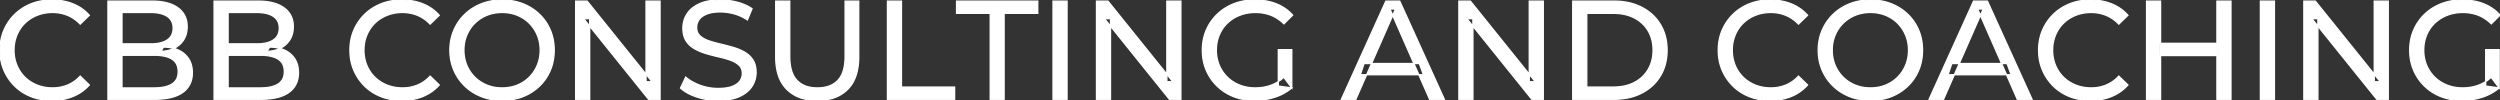 <svg width="1783.201" height="71.602" viewBox="0 0 1783.201 71.602" xmlns="http://www.w3.org/2000/svg"><rect x="0" y="0" width="1783.201" height="71.602" fill="#333333" stroke="none"/><g id="svgGroup" stroke-linecap="round" fill-rule="evenodd" font-size="9pt" stroke="#ffffff" stroke-width="0.25mm" fill="#ffffff" style="stroke:#ffffff;stroke-width:0.25mm;fill:#ffffff"><path d="M 420.601 70.801 L 410.601 70.801 L 410.601 0.801 L 418.801 0.801 L 465.101 58.301 L 460.801 58.301 L 460.801 0.801 L 470.801 0.801 L 470.801 70.801 L 462.601 70.801 L 416.301 13.301 L 420.601 13.301 L 420.601 70.801 Z M 792.101 70.801 L 782.101 70.801 L 782.101 0.801 L 790.301 0.801 L 836.601 58.301 L 832.301 58.301 L 832.301 0.801 L 842.301 0.801 L 842.301 70.801 L 834.101 70.801 L 787.801 13.301 L 792.101 13.301 L 792.101 70.801 Z M 1050.601 70.801 L 1040.601 70.801 L 1040.601 0.801 L 1048.801 0.801 L 1095.101 58.301 L 1090.801 58.301 L 1090.801 0.801 L 1100.801 0.801 L 1100.801 70.801 L 1092.601 70.801 L 1046.301 13.301 L 1050.601 13.301 L 1050.601 70.801 Z M 1653.301 70.801 L 1643.301 70.801 L 1643.301 0.801 L 1651.501 0.801 L 1697.801 58.301 L 1693.501 58.301 L 1693.501 0.801 L 1703.501 0.801 L 1703.501 70.801 L 1695.301 70.801 L 1649.001 13.301 L 1653.301 13.301 L 1653.301 70.801 Z M 921.401 62.701 L 911.801 61.401 L 911.801 35.401 L 921.401 35.401 L 921.401 62.701 L 915.701 55.101 A 30.692 30.692 0 0 1 913.74 56.782 A 25.548 25.548 0 0 1 906.151 60.951 Q 901.001 62.701 895.401 62.701 A 34.562 34.562 0 0 1 893.182 62.63 A 29.331 29.331 0 0 1 884.301 60.701 Q 879.201 58.701 875.451 55.051 Q 871.701 51.401 869.651 46.451 A 26.264 26.264 0 0 1 869.006 44.727 A 27.974 27.974 0 0 1 867.601 35.801 A 31.85 31.85 0 0 1 867.641 34.186 A 27.309 27.309 0 0 1 869.651 25.051 Q 871.701 20.101 875.451 16.501 A 25.38 25.38 0 0 1 876.688 15.388 A 26.949 26.949 0 0 1 884.351 10.901 A 28.408 28.408 0 0 1 887.357 9.923 A 31.657 31.657 0 0 1 895.501 8.901 Q 901.401 8.901 906.451 10.851 A 25.335 25.335 0 0 1 910.207 12.673 A 29.42 29.42 0 0 1 915.801 17.001 L 922.001 10.801 Q 917.201 5.401 910.301 2.701 A 37.634 37.634 0 0 0 904.696 1.003 A 44.386 44.386 0 0 0 895.101 0.001 A 47.353 47.353 0 0 0 890.599 0.21 A 38.97 38.97 0 0 0 880.101 2.651 Q 873.301 5.301 868.251 10.151 Q 863.201 15.001 860.401 21.501 A 33.027 33.027 0 0 0 858.75 26.34 A 37.816 37.816 0 0 0 857.601 35.801 A 41.385 41.385 0 0 0 857.716 38.916 A 34.657 34.657 0 0 0 860.401 50.101 Q 863.201 56.601 868.201 61.451 Q 873.201 66.301 880.001 68.951 A 37.281 37.281 0 0 0 885.283 70.565 A 43.291 43.291 0 0 0 894.901 71.601 Q 902.301 71.601 909.251 69.351 A 40.524 40.524 0 0 0 910.538 68.91 A 35.119 35.119 0 0 0 921.401 62.701 Z M 1782.601 62.701 L 1773.001 61.401 L 1773.001 35.401 L 1782.601 35.401 L 1782.601 62.701 L 1776.901 55.101 A 30.692 30.692 0 0 1 1774.94 56.782 A 25.548 25.548 0 0 1 1767.351 60.951 Q 1762.201 62.701 1756.601 62.701 A 34.562 34.562 0 0 1 1754.382 62.63 A 29.331 29.331 0 0 1 1745.501 60.701 Q 1740.401 58.701 1736.651 55.051 Q 1732.901 51.401 1730.851 46.451 A 26.264 26.264 0 0 1 1730.206 44.727 A 27.974 27.974 0 0 1 1728.801 35.801 A 31.85 31.85 0 0 1 1728.841 34.186 A 27.309 27.309 0 0 1 1730.851 25.051 Q 1732.901 20.101 1736.651 16.501 A 25.38 25.38 0 0 1 1737.888 15.388 A 26.949 26.949 0 0 1 1745.551 10.901 A 28.408 28.408 0 0 1 1748.557 9.923 A 31.657 31.657 0 0 1 1756.701 8.901 Q 1762.601 8.901 1767.651 10.851 A 25.335 25.335 0 0 1 1771.407 12.673 A 29.42 29.42 0 0 1 1777.001 17.001 L 1783.201 10.801 Q 1778.401 5.401 1771.501 2.701 A 37.634 37.634 0 0 0 1765.896 1.003 A 44.386 44.386 0 0 0 1756.301 0.001 A 47.353 47.353 0 0 0 1751.799 0.21 A 38.97 38.97 0 0 0 1741.301 2.651 Q 1734.501 5.301 1729.451 10.151 Q 1724.401 15.001 1721.601 21.501 A 33.027 33.027 0 0 0 1719.95 26.34 A 37.816 37.816 0 0 0 1718.801 35.801 A 41.385 41.385 0 0 0 1718.916 38.916 A 34.657 34.657 0 0 0 1721.601 50.101 Q 1724.401 56.601 1729.401 61.451 Q 1734.401 66.301 1741.201 68.951 A 37.281 37.281 0 0 0 1746.483 70.565 A 43.291 43.291 0 0 0 1756.101 71.601 Q 1763.501 71.601 1770.451 69.351 A 40.524 40.524 0 0 0 1771.738 68.91 A 35.119 35.119 0 0 0 1782.601 62.701 Z M 485.401 62.801 L 489.101 55.001 A 27.842 27.842 0 0 0 493.951 58.369 Q 496.306 59.676 499.119 60.733 A 45.979 45.979 0 0 0 499.301 60.801 Q 505.501 63.101 512.201 63.101 A 43.567 43.567 0 0 0 516.123 62.935 Q 518.028 62.762 519.637 62.409 A 18.754 18.754 0 0 0 522.101 61.701 Q 525.13 60.584 526.889 58.801 A 8.64 8.64 0 0 0 527.701 57.851 Q 529.501 55.401 529.501 52.301 A 8.945 8.945 0 0 0 529.12 49.63 A 7.122 7.122 0 0 0 527.151 46.501 Q 524.869 44.365 521.269 43.03 A 24.656 24.656 0 0 0 521.051 42.951 A 62.293 62.293 0 0 0 516.202 41.435 A 77.48 77.48 0 0 0 512.801 40.601 Q 508.301 39.601 503.751 38.251 Q 499.201 36.901 495.451 34.801 Q 491.701 32.701 489.401 29.151 Q 487.388 26.044 487.137 21.368 A 25.468 25.468 0 0 1 487.101 20.001 Q 487.101 14.601 489.951 10.051 A 17.59 17.59 0 0 1 494.575 5.174 A 24.573 24.573 0 0 1 498.751 2.751 A 26.948 26.948 0 0 1 504.349 0.92 Q 507.127 0.316 510.372 0.109 A 55.374 55.374 0 0 1 513.901 0.001 Q 520.001 0.001 526.001 1.601 A 37.78 37.78 0 0 1 531.924 3.696 A 29.942 29.942 0 0 1 536.401 6.201 L 533.101 14.201 Q 528.601 11.201 523.601 9.851 A 38.907 38.907 0 0 0 516.867 8.632 A 33.83 33.83 0 0 0 513.901 8.501 Q 509.536 8.501 506.321 9.321 A 17.691 17.691 0 0 0 504.201 10.001 A 16.236 16.236 0 0 0 501.734 11.208 Q 500.416 12.008 499.477 12.994 A 8.663 8.663 0 0 0 498.651 14.001 Q 496.901 16.501 496.901 19.601 A 9.419 9.419 0 0 0 497.245 22.214 A 7.115 7.115 0 0 0 499.251 25.501 A 14.645 14.645 0 0 0 502.24 27.638 Q 503.65 28.411 505.347 28.999 A 47.069 47.069 0 0 0 505.351 29.001 A 75.128 75.128 0 0 0 510.068 30.456 A 94.322 94.322 0 0 0 513.601 31.351 Q 518.101 32.401 522.651 33.701 Q 527.201 35.001 530.951 37.101 Q 534.701 39.201 537.001 42.701 Q 539.301 46.201 539.301 51.701 Q 539.301 57.001 536.401 61.551 A 17.659 17.659 0 0 1 531.846 66.319 A 24.933 24.933 0 0 1 527.451 68.851 Q 522.464 71.117 515.338 71.516 A 56.225 56.225 0 0 1 512.201 71.601 Q 504.201 71.601 496.901 69.151 Q 491.026 67.179 487.159 64.269 A 22.208 22.208 0 0 1 485.401 62.801 Z M 553.301 40.601 L 553.301 0.801 L 563.301 0.801 L 563.301 40.201 A 42.251 42.251 0 0 0 563.708 46.283 Q 564.749 53.419 568.451 57.301 A 16.777 16.777 0 0 0 576.732 61.988 Q 579.586 62.701 583.001 62.701 A 26.762 26.762 0 0 0 588.892 62.091 Q 592.895 61.188 595.819 58.946 A 15.879 15.879 0 0 0 597.651 57.301 A 16.272 16.272 0 0 0 601.079 51.623 Q 602.801 46.965 602.801 40.201 L 602.801 0.801 L 612.501 0.801 L 612.501 40.601 A 47.155 47.155 0 0 1 611.734 49.388 Q 610.772 54.453 608.603 58.396 A 23.645 23.645 0 0 1 604.651 63.701 A 25.836 25.836 0 0 1 592.11 70.58 Q 588.028 71.569 583.212 71.6 A 48.556 48.556 0 0 1 582.901 71.601 A 38.818 38.818 0 0 1 573.835 70.602 A 26.053 26.053 0 0 1 561.201 63.701 A 25.174 25.174 0 0 1 555.036 53.247 Q 553.789 49.278 553.438 44.481 A 53.214 53.214 0 0 1 553.301 40.601 Z M 967.101 70.801 L 956.801 70.801 L 988.501 0.801 L 998.401 0.801 L 1030.201 70.801 L 1019.701 70.801 L 991.401 6.401 L 995.401 6.401 L 967.101 70.801 Z M 1386.301 70.801 L 1376.001 70.801 L 1407.701 0.801 L 1417.601 0.801 L 1449.401 70.801 L 1438.901 70.801 L 1410.601 6.401 L 1414.601 6.401 L 1386.301 70.801 Z M 63.701 10.901 L 57.201 17.201 A 26.705 26.705 0 0 0 50.712 12.15 A 24.602 24.602 0 0 0 48.201 10.951 A 27.886 27.886 0 0 0 37.679 8.901 A 31.612 31.612 0 0 0 37.501 8.901 A 30.61 30.61 0 0 0 29.624 9.889 A 27.448 27.448 0 0 0 26.551 10.901 Q 21.501 12.901 17.801 16.501 Q 14.101 20.101 12.051 25.051 A 27.309 27.309 0 0 0 10.041 34.186 A 31.85 31.85 0 0 0 10.001 35.801 Q 10.001 41.601 12.051 46.551 Q 14.101 51.501 17.801 55.101 Q 21.501 58.701 26.551 60.701 A 28.858 28.858 0 0 0 35.678 62.652 A 33.689 33.689 0 0 0 37.501 62.701 A 28.015 28.015 0 0 0 47.73 60.838 A 26.969 26.969 0 0 0 48.201 60.651 A 24.864 24.864 0 0 0 55.926 55.589 A 29.346 29.346 0 0 0 57.201 54.301 L 63.701 60.601 Q 58.901 66.001 52.051 68.801 A 37.994 37.994 0 0 1 40.647 71.457 A 45.512 45.512 0 0 1 37.001 71.601 Q 29.001 71.601 22.251 68.951 Q 15.501 66.301 10.551 61.451 Q 5.601 56.601 2.801 50.101 A 34.657 34.657 0 0 1 0.116 38.916 A 41.385 41.385 0 0 1 0.001 35.801 A 37.816 37.816 0 0 1 1.15 26.34 A 33.027 33.027 0 0 1 2.801 21.501 Q 5.601 15.001 10.601 10.151 Q 15.601 5.301 22.351 2.651 Q 29.101 0.001 37.101 0.001 A 41.814 41.814 0 0 1 47.193 1.185 A 36.765 36.765 0 0 1 52.051 2.751 Q 58.901 5.501 63.701 10.901 Z M 313.301 10.901 L 306.801 17.201 A 26.705 26.705 0 0 0 300.312 12.15 A 24.602 24.602 0 0 0 297.801 10.951 A 27.886 27.886 0 0 0 287.279 8.901 A 31.612 31.612 0 0 0 287.101 8.901 A 30.61 30.61 0 0 0 279.224 9.889 A 27.448 27.448 0 0 0 276.151 10.901 Q 271.101 12.901 267.401 16.501 Q 263.701 20.101 261.651 25.051 A 27.309 27.309 0 0 0 259.641 34.186 A 31.85 31.85 0 0 0 259.601 35.801 Q 259.601 41.601 261.651 46.551 Q 263.701 51.501 267.401 55.101 Q 271.101 58.701 276.151 60.701 A 28.858 28.858 0 0 0 285.278 62.652 A 33.689 33.689 0 0 0 287.101 62.701 A 28.015 28.015 0 0 0 297.33 60.838 A 26.969 26.969 0 0 0 297.801 60.651 A 24.864 24.864 0 0 0 305.526 55.589 A 29.346 29.346 0 0 0 306.801 54.301 L 313.301 60.601 Q 308.501 66.001 301.651 68.801 A 37.994 37.994 0 0 1 290.247 71.457 A 45.512 45.512 0 0 1 286.601 71.601 Q 278.601 71.601 271.851 68.951 Q 265.101 66.301 260.151 61.451 Q 255.201 56.601 252.401 50.101 A 34.657 34.657 0 0 1 249.716 38.916 A 41.385 41.385 0 0 1 249.601 35.801 A 37.816 37.816 0 0 1 250.75 26.34 A 33.027 33.027 0 0 1 252.401 21.501 Q 255.201 15.001 260.201 10.151 Q 265.201 5.301 271.951 2.651 Q 278.701 0.001 286.701 0.001 A 41.814 41.814 0 0 1 296.793 1.185 A 36.765 36.765 0 0 1 301.651 2.751 Q 308.501 5.501 313.301 10.901 Z M 1289.301 10.901 L 1282.801 17.201 A 26.705 26.705 0 0 0 1276.312 12.15 A 24.602 24.602 0 0 0 1273.801 10.951 A 27.886 27.886 0 0 0 1263.279 8.901 A 31.612 31.612 0 0 0 1263.101 8.901 A 30.61 30.61 0 0 0 1255.224 9.889 A 27.448 27.448 0 0 0 1252.151 10.901 Q 1247.101 12.901 1243.401 16.501 Q 1239.701 20.101 1237.651 25.051 A 27.309 27.309 0 0 0 1235.641 34.186 A 31.85 31.85 0 0 0 1235.601 35.801 Q 1235.601 41.601 1237.651 46.551 Q 1239.701 51.501 1243.401 55.101 Q 1247.101 58.701 1252.151 60.701 A 28.858 28.858 0 0 0 1261.278 62.652 A 33.689 33.689 0 0 0 1263.101 62.701 A 28.015 28.015 0 0 0 1273.33 60.838 A 26.969 26.969 0 0 0 1273.801 60.651 A 24.864 24.864 0 0 0 1281.526 55.589 A 29.346 29.346 0 0 0 1282.801 54.301 L 1289.301 60.601 Q 1284.501 66.001 1277.651 68.801 A 37.994 37.994 0 0 1 1266.247 71.457 A 45.512 45.512 0 0 1 1262.601 71.601 Q 1254.601 71.601 1247.851 68.951 Q 1241.101 66.301 1236.151 61.451 Q 1231.201 56.601 1228.401 50.101 A 34.657 34.657 0 0 1 1225.716 38.916 A 41.385 41.385 0 0 1 1225.601 35.801 A 37.816 37.816 0 0 1 1226.75 26.34 A 33.027 33.027 0 0 1 1228.401 21.501 Q 1231.201 15.001 1236.201 10.151 Q 1241.201 5.301 1247.951 2.651 Q 1254.701 0.001 1262.701 0.001 A 41.814 41.814 0 0 1 1272.793 1.185 A 36.765 36.765 0 0 1 1277.651 2.751 Q 1284.501 5.501 1289.301 10.901 Z M 1517.801 10.901 L 1511.301 17.201 A 26.705 26.705 0 0 0 1504.812 12.15 A 24.602 24.602 0 0 0 1502.301 10.951 A 27.886 27.886 0 0 0 1491.779 8.901 A 31.612 31.612 0 0 0 1491.601 8.901 A 30.61 30.61 0 0 0 1483.724 9.889 A 27.448 27.448 0 0 0 1480.651 10.901 Q 1475.601 12.901 1471.901 16.501 Q 1468.201 20.101 1466.151 25.051 A 27.309 27.309 0 0 0 1464.141 34.186 A 31.85 31.85 0 0 0 1464.101 35.801 Q 1464.101 41.601 1466.151 46.551 Q 1468.201 51.501 1471.901 55.101 Q 1475.601 58.701 1480.651 60.701 A 28.858 28.858 0 0 0 1489.778 62.652 A 33.689 33.689 0 0 0 1491.601 62.701 A 28.015 28.015 0 0 0 1501.83 60.838 A 26.969 26.969 0 0 0 1502.301 60.651 A 24.864 24.864 0 0 0 1510.026 55.589 A 29.346 29.346 0 0 0 1511.301 54.301 L 1517.801 60.601 Q 1513.001 66.001 1506.151 68.801 A 37.994 37.994 0 0 1 1494.747 71.457 A 45.512 45.512 0 0 1 1491.101 71.601 Q 1483.101 71.601 1476.351 68.951 Q 1469.601 66.301 1464.651 61.451 Q 1459.701 56.601 1456.901 50.101 A 34.657 34.657 0 0 1 1454.216 38.916 A 41.385 41.385 0 0 1 1454.101 35.801 A 37.816 37.816 0 0 1 1455.25 26.34 A 33.027 33.027 0 0 1 1456.901 21.501 Q 1459.701 15.001 1464.701 10.151 Q 1469.701 5.301 1476.451 2.651 Q 1483.201 0.001 1491.201 0.001 A 41.814 41.814 0 0 1 1501.293 1.185 A 36.765 36.765 0 0 1 1506.151 2.751 Q 1513.001 5.501 1517.801 10.901 Z M 110.401 70.801 L 77.001 70.801 L 77.001 0.801 L 108.401 0.801 Q 116.341 0.801 121.87 2.889 A 20.831 20.831 0 0 1 127.001 5.651 A 15.39 15.39 0 0 1 133.396 16.825 A 20.097 20.097 0 0 1 133.501 18.901 A 21.116 21.116 0 0 1 133.055 23.351 A 15.14 15.14 0 0 1 130.951 28.501 Q 128.401 32.401 124.101 34.501 Q 119.801 36.601 114.801 36.601 L 116.601 33.601 A 29.191 29.191 0 0 1 122.085 34.093 A 22.393 22.393 0 0 1 127.201 35.701 Q 131.801 37.801 134.501 41.851 A 15.595 15.595 0 0 1 136.755 47.347 A 22.079 22.079 0 0 1 137.201 51.901 A 19.186 19.186 0 0 1 136.251 58.081 A 15.744 15.744 0 0 1 130.451 65.851 Q 125.637 69.381 117.492 70.393 A 57.634 57.634 0 0 1 110.401 70.801 Z M 186.101 70.801 L 152.701 70.801 L 152.701 0.801 L 184.101 0.801 Q 192.041 0.801 197.57 2.889 A 20.831 20.831 0 0 1 202.701 5.651 A 15.39 15.39 0 0 1 209.096 16.825 A 20.097 20.097 0 0 1 209.201 18.901 A 21.116 21.116 0 0 1 208.755 23.351 A 15.14 15.14 0 0 1 206.651 28.501 Q 204.101 32.401 199.801 34.501 Q 195.501 36.601 190.501 36.601 L 192.301 33.601 A 29.191 29.191 0 0 1 197.785 34.093 A 22.393 22.393 0 0 1 202.901 35.701 Q 207.501 37.801 210.201 41.851 A 15.595 15.595 0 0 1 212.455 47.347 A 22.079 22.079 0 0 1 212.901 51.901 A 19.186 19.186 0 0 1 211.951 58.081 A 15.744 15.744 0 0 1 206.151 65.851 Q 201.337 69.381 193.192 70.393 A 57.634 57.634 0 0 1 186.101 70.801 Z M 716.201 70.801 L 706.301 70.801 L 706.301 9.501 L 682.301 9.501 L 682.301 0.801 L 740.201 0.801 L 740.201 9.501 L 716.201 9.501 L 716.201 70.801 Z M 1151.301 70.801 L 1121.801 70.801 L 1121.801 0.801 L 1151.301 0.801 Q 1162.501 0.801 1171.051 5.201 Q 1179.601 9.601 1184.351 17.501 Q 1189.101 25.401 1189.101 35.801 A 38.623 38.623 0 0 1 1187.838 45.861 A 32.051 32.051 0 0 1 1184.351 54.101 Q 1179.601 62.001 1171.051 66.401 A 39.305 39.305 0 0 1 1158.687 70.281 A 50.766 50.766 0 0 1 1151.301 70.801 Z M 87.001 8.901 L 87.001 62.701 L 110.001 62.701 A 39.541 39.541 0 0 0 114.696 62.441 Q 117.014 62.163 118.918 61.587 A 15.21 15.21 0 0 0 122.701 59.901 A 9.151 9.151 0 0 0 126.946 53.238 A 14.153 14.153 0 0 0 127.101 51.101 A 13.312 13.312 0 0 0 126.671 47.61 A 8.986 8.986 0 0 0 122.701 42.201 A 15.266 15.266 0 0 0 118.852 40.494 Q 116.934 39.922 114.599 39.649 A 39.738 39.738 0 0 0 110.001 39.401 L 86.101 39.401 L 86.101 31.301 L 107.501 31.301 A 33.382 33.382 0 0 0 111.919 31.027 Q 114.166 30.726 116.011 30.095 A 14.171 14.171 0 0 0 119.301 28.501 Q 123.501 25.701 123.501 20.101 A 11.798 11.798 0 0 0 123.004 16.581 A 8.921 8.921 0 0 0 119.301 11.701 Q 116.192 9.628 111.22 9.089 A 34.604 34.604 0 0 0 107.501 8.901 L 87.001 8.901 Z M 162.701 8.901 L 162.701 62.701 L 185.701 62.701 A 39.541 39.541 0 0 0 190.396 62.441 Q 192.714 62.163 194.618 61.587 A 15.21 15.21 0 0 0 198.401 59.901 A 9.151 9.151 0 0 0 202.646 53.238 A 14.153 14.153 0 0 0 202.801 51.101 A 13.312 13.312 0 0 0 202.371 47.61 A 8.986 8.986 0 0 0 198.401 42.201 A 15.266 15.266 0 0 0 194.552 40.494 Q 192.634 39.922 190.299 39.649 A 39.738 39.738 0 0 0 185.701 39.401 L 161.801 39.401 L 161.801 31.301 L 183.201 31.301 A 33.382 33.382 0 0 0 187.619 31.027 Q 189.866 30.726 191.711 30.095 A 14.171 14.171 0 0 0 195.001 28.501 Q 199.201 25.701 199.201 20.101 A 11.798 11.798 0 0 0 198.704 16.581 A 8.921 8.921 0 0 0 195.001 11.701 Q 191.892 9.628 186.92 9.089 A 34.604 34.604 0 0 0 183.201 8.901 L 162.701 8.901 Z M 680.901 70.801 L 633.001 70.801 L 633.001 0.801 L 643.001 0.801 L 643.001 62.101 L 680.901 62.101 L 680.901 70.801 Z M 347.519 70.266 A 41.692 41.692 0 0 0 358.201 71.601 Q 366.201 71.601 372.951 68.951 Q 379.701 66.301 384.751 61.451 Q 389.801 56.601 392.551 50.101 A 33.484 33.484 0 0 0 394.226 45.043 A 38.579 38.579 0 0 0 395.301 35.801 Q 395.301 28.001 392.551 21.501 Q 389.801 15.001 384.751 10.151 Q 379.701 5.301 372.951 2.651 Q 366.201 0.001 358.201 0.001 A 46.114 46.114 0 0 0 354.597 0.139 A 38.604 38.604 0 0 0 343.301 2.701 Q 336.501 5.401 331.501 10.251 Q 326.501 15.101 323.701 21.601 A 33.135 33.135 0 0 0 322.222 25.787 A 37.008 37.008 0 0 0 320.901 35.801 A 40.88 40.88 0 0 0 320.969 38.177 A 34.75 34.75 0 0 0 323.701 50.001 Q 326.501 56.501 331.501 61.351 A 34.181 34.181 0 0 0 332.454 62.241 A 35.747 35.747 0 0 0 343.351 68.901 A 37.364 37.364 0 0 0 347.519 70.266 Z M 1323.519 70.266 A 41.692 41.692 0 0 0 1334.201 71.601 Q 1342.201 71.601 1348.951 68.951 Q 1355.701 66.301 1360.751 61.451 Q 1365.801 56.601 1368.551 50.101 A 33.484 33.484 0 0 0 1370.226 45.043 A 38.579 38.579 0 0 0 1371.301 35.801 Q 1371.301 28.001 1368.551 21.501 Q 1365.801 15.001 1360.751 10.151 Q 1355.701 5.301 1348.951 2.651 Q 1342.201 0.001 1334.201 0.001 A 46.114 46.114 0 0 0 1330.597 0.139 A 38.604 38.604 0 0 0 1319.301 2.701 Q 1312.501 5.401 1307.501 10.251 Q 1302.501 15.101 1299.701 21.601 A 33.135 33.135 0 0 0 1298.222 25.787 A 37.008 37.008 0 0 0 1296.901 35.801 A 40.88 40.88 0 0 0 1296.969 38.177 A 34.75 34.75 0 0 0 1299.701 50.001 Q 1302.501 56.501 1307.501 61.351 A 34.181 34.181 0 0 0 1308.454 62.241 A 35.747 35.747 0 0 0 1319.351 68.901 A 37.364 37.364 0 0 0 1323.519 70.266 Z M 1131.801 9.501 L 1131.801 62.101 L 1150.701 62.101 Q 1159.401 62.101 1165.751 58.801 Q 1172.101 55.501 1175.601 49.551 A 25.337 25.337 0 0 0 1178.882 39.585 A 31.946 31.946 0 0 0 1179.101 35.801 A 30.094 30.094 0 0 0 1178.253 28.508 A 24.09 24.09 0 0 0 1175.601 22.001 Q 1172.101 16.101 1165.751 12.801 A 28.553 28.553 0 0 0 1157.502 10.066 A 39.049 39.049 0 0 0 1150.701 9.501 L 1131.801 9.501 Z M 358.201 62.701 A 29.529 29.529 0 0 0 365.937 61.712 A 26.489 26.489 0 0 0 368.951 60.701 Q 373.901 58.701 377.551 55.051 Q 381.201 51.401 383.251 46.501 A 26.783 26.783 0 0 0 385.24 37.768 A 31.575 31.575 0 0 0 385.301 35.801 A 28.721 28.721 0 0 0 384.375 28.413 A 25.509 25.509 0 0 0 383.251 25.101 Q 381.201 20.201 377.551 16.551 Q 373.901 12.901 368.951 10.901 A 27.834 27.834 0 0 0 359.992 8.949 A 32.539 32.539 0 0 0 358.201 8.901 A 30.378 30.378 0 0 0 351.031 9.721 A 26.386 26.386 0 0 0 347.351 10.901 Q 342.401 12.901 338.701 16.551 Q 335.001 20.201 332.951 25.101 A 26.783 26.783 0 0 0 330.961 33.833 A 31.575 31.575 0 0 0 330.901 35.801 A 28.721 28.721 0 0 0 331.826 43.188 A 25.509 25.509 0 0 0 332.951 46.501 Q 335.001 51.401 338.701 55.051 Q 342.401 58.701 347.351 60.701 A 27.728 27.728 0 0 0 355.665 62.605 A 33.083 33.083 0 0 0 358.201 62.701 Z M 1334.201 62.701 A 29.529 29.529 0 0 0 1341.937 61.712 A 26.489 26.489 0 0 0 1344.951 60.701 Q 1349.901 58.701 1353.551 55.051 Q 1357.201 51.401 1359.251 46.501 A 26.783 26.783 0 0 0 1361.24 37.768 A 31.575 31.575 0 0 0 1361.301 35.801 A 28.721 28.721 0 0 0 1360.375 28.413 A 25.509 25.509 0 0 0 1359.251 25.101 Q 1357.201 20.201 1353.551 16.551 Q 1349.901 12.901 1344.951 10.901 A 27.834 27.834 0 0 0 1335.992 8.949 A 32.539 32.539 0 0 0 1334.201 8.901 A 30.378 30.378 0 0 0 1327.031 9.721 A 26.386 26.386 0 0 0 1323.351 10.901 Q 1318.401 12.901 1314.701 16.551 Q 1311.001 20.201 1308.951 25.101 A 26.783 26.783 0 0 0 1306.961 33.833 A 31.575 31.575 0 0 0 1306.901 35.801 A 28.721 28.721 0 0 0 1307.826 43.188 A 25.509 25.509 0 0 0 1308.951 46.501 Q 1311.001 51.401 1314.701 55.051 Q 1318.401 58.701 1323.351 60.701 A 27.728 27.728 0 0 0 1331.665 62.605 A 33.083 33.083 0 0 0 1334.201 62.701 Z M 761.101 70.801 L 751.101 70.801 L 751.101 0.801 L 761.101 0.801 L 761.101 70.801 Z M 1591.301 70.801 L 1581.301 70.801 L 1581.301 0.801 L 1591.301 0.801 L 1591.301 70.801 Z M 1541.101 70.801 L 1531.101 70.801 L 1531.101 0.801 L 1541.101 0.801 L 1541.101 70.801 Z M 1622.301 70.801 L 1612.301 70.801 L 1612.301 0.801 L 1622.301 0.801 L 1622.301 70.801 Z M 1582.201 39.601 L 1540.101 39.601 L 1540.101 30.901 L 1582.201 30.901 L 1582.201 39.601 Z M 1015.301 53.301 L 970.301 53.301 L 973.001 45.301 L 1012.401 45.301 L 1015.301 53.301 Z M 1434.501 53.301 L 1389.501 53.301 L 1392.201 45.301 L 1431.601 45.301 L 1434.501 53.301 Z" vector-effect="non-scaling-stroke"/></g></svg>